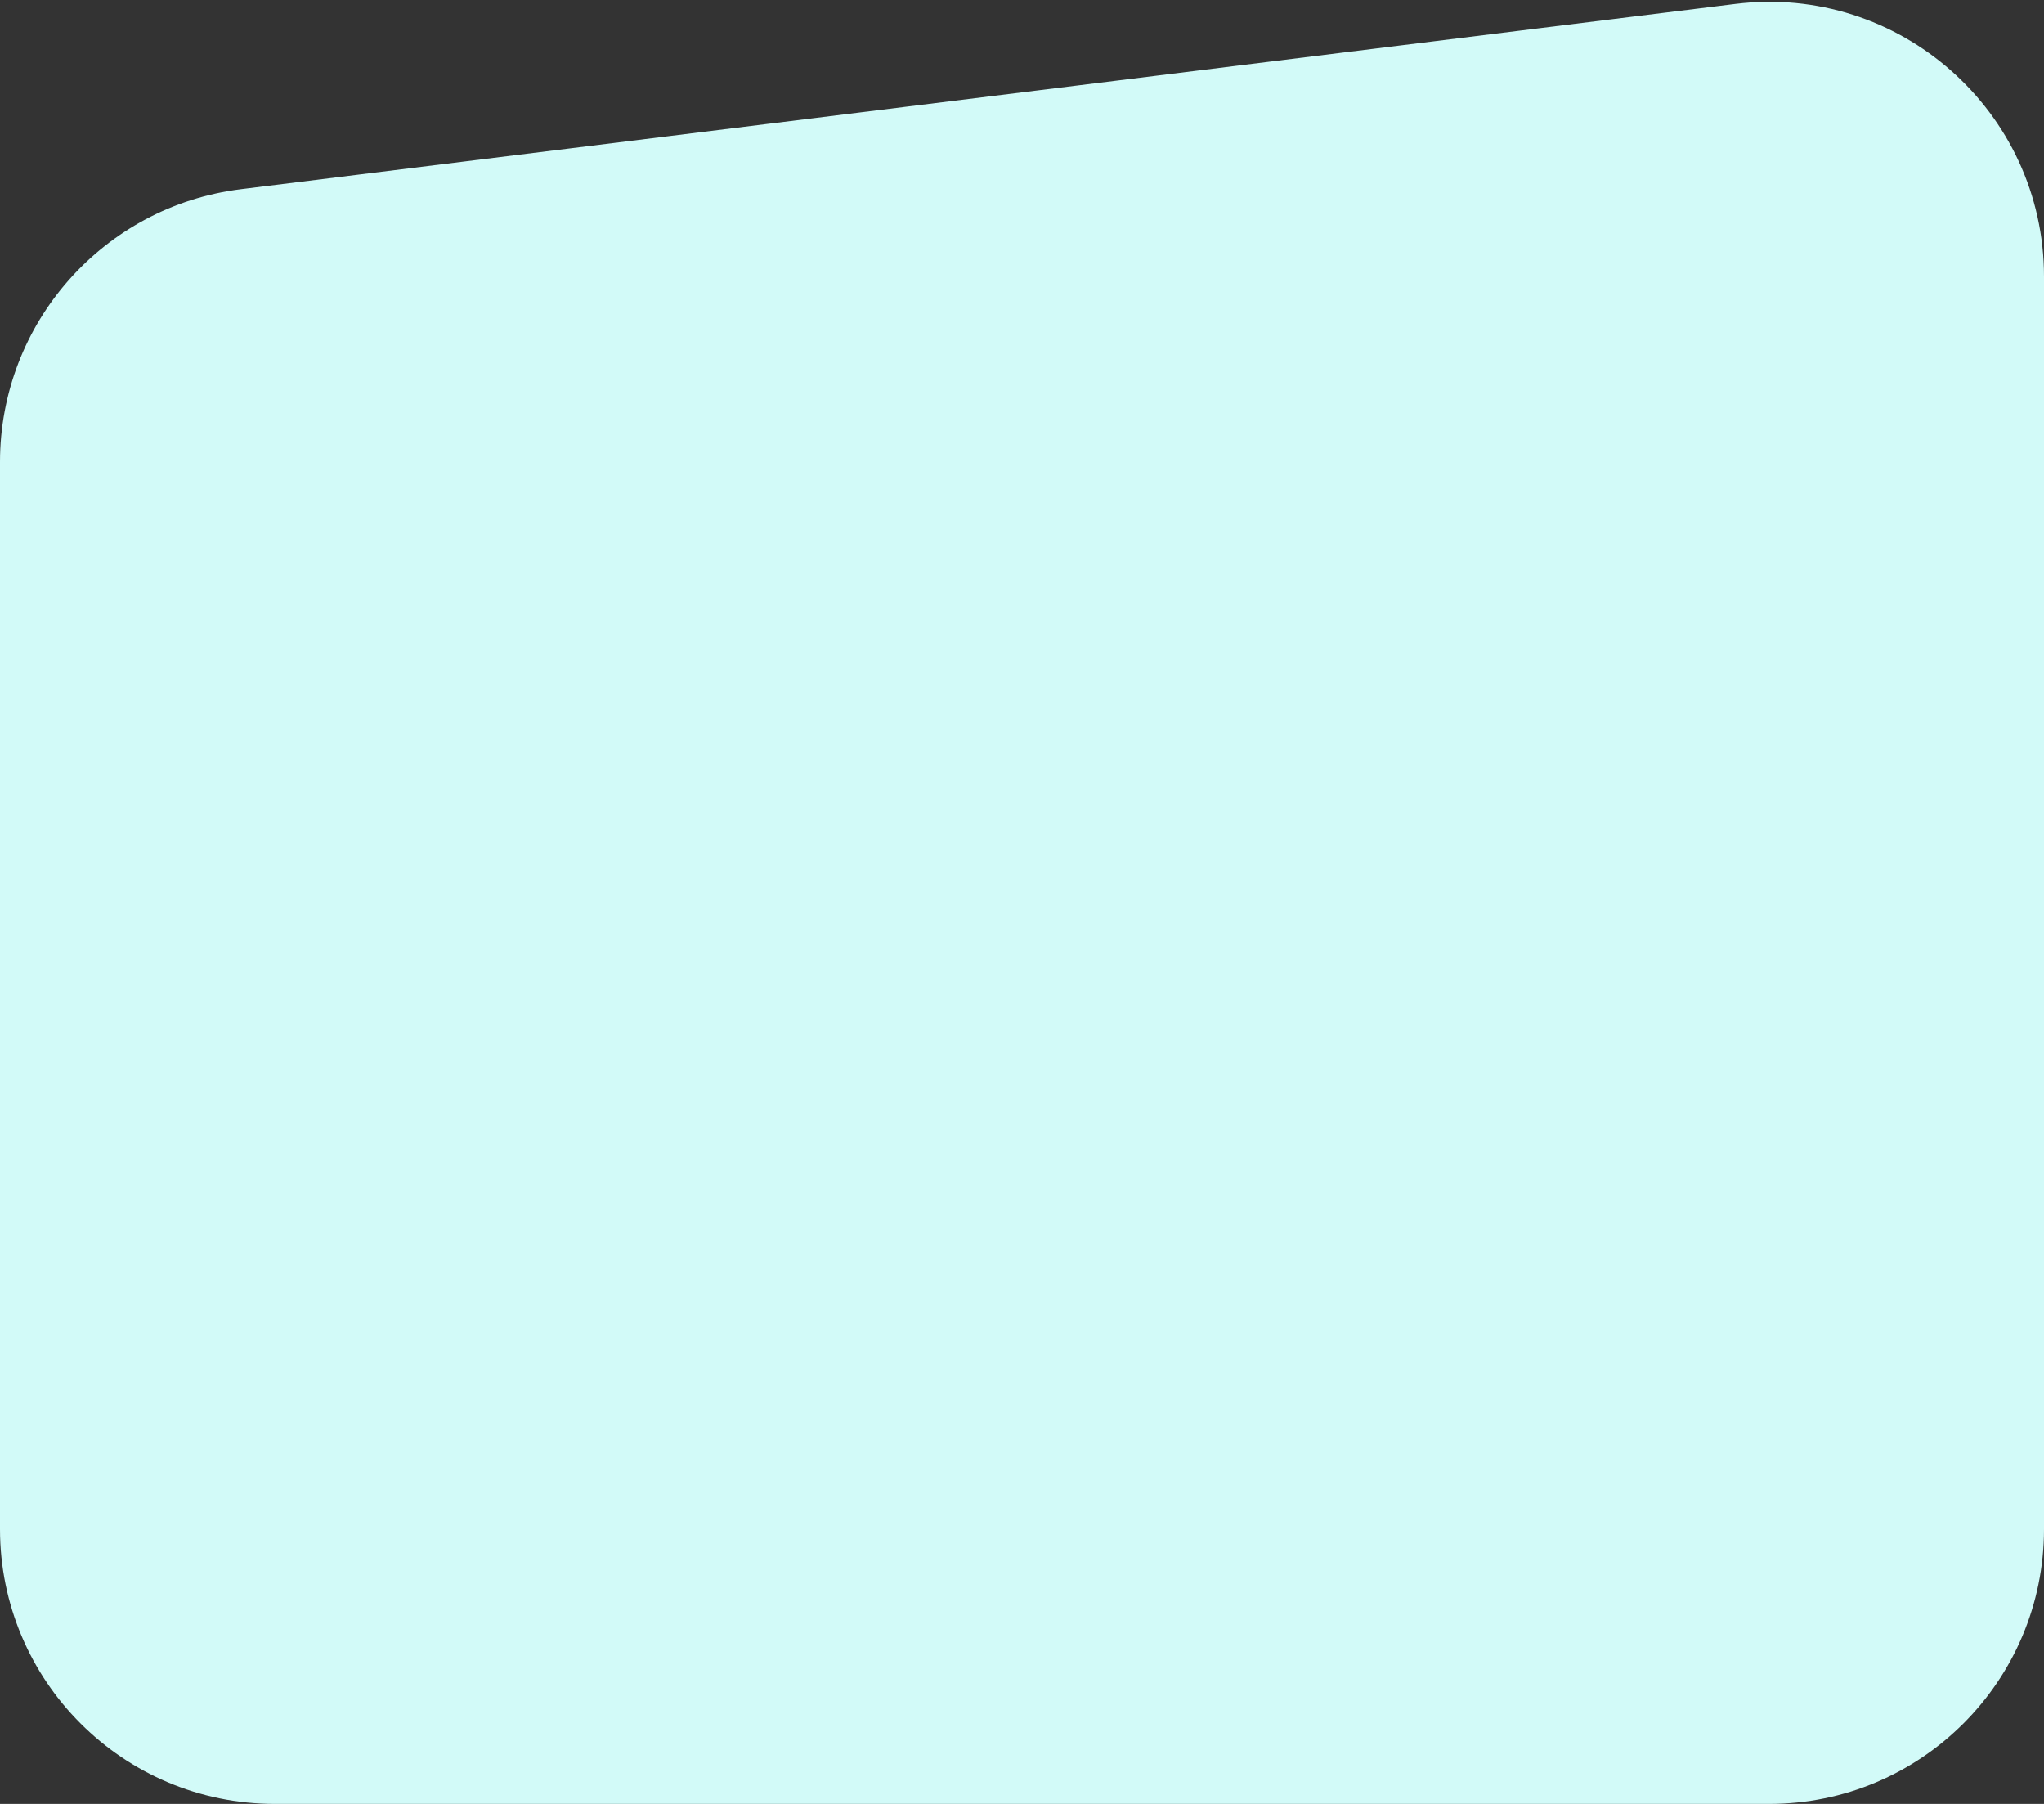 <?xml version="1.0" encoding="utf-8"?>
<svg xmlns="http://www.w3.org/2000/svg" fill="none" height="100%" overflow="visible" preserveAspectRatio="none" style="display: block;" viewBox="0 0 119 105" width="100%">
<rect x="0" y="0" width="119" height="105" fill="#333333" stroke="none"/>
<path d="M4.95479e-06 26.889C2.12492e-06 18.814 6.018 12.004 14.032 11.011L101.032 0.227C110.576 -0.956 119 6.488 119 16.106L119 89C119 97.837 111.837 105 103 105H16C7.163 105 2.98168e-05 97.837 2.67202e-05 89L4.95479e-06 26.889Z" fill="#D2FAF8" id="Rectangle"/>
</svg>